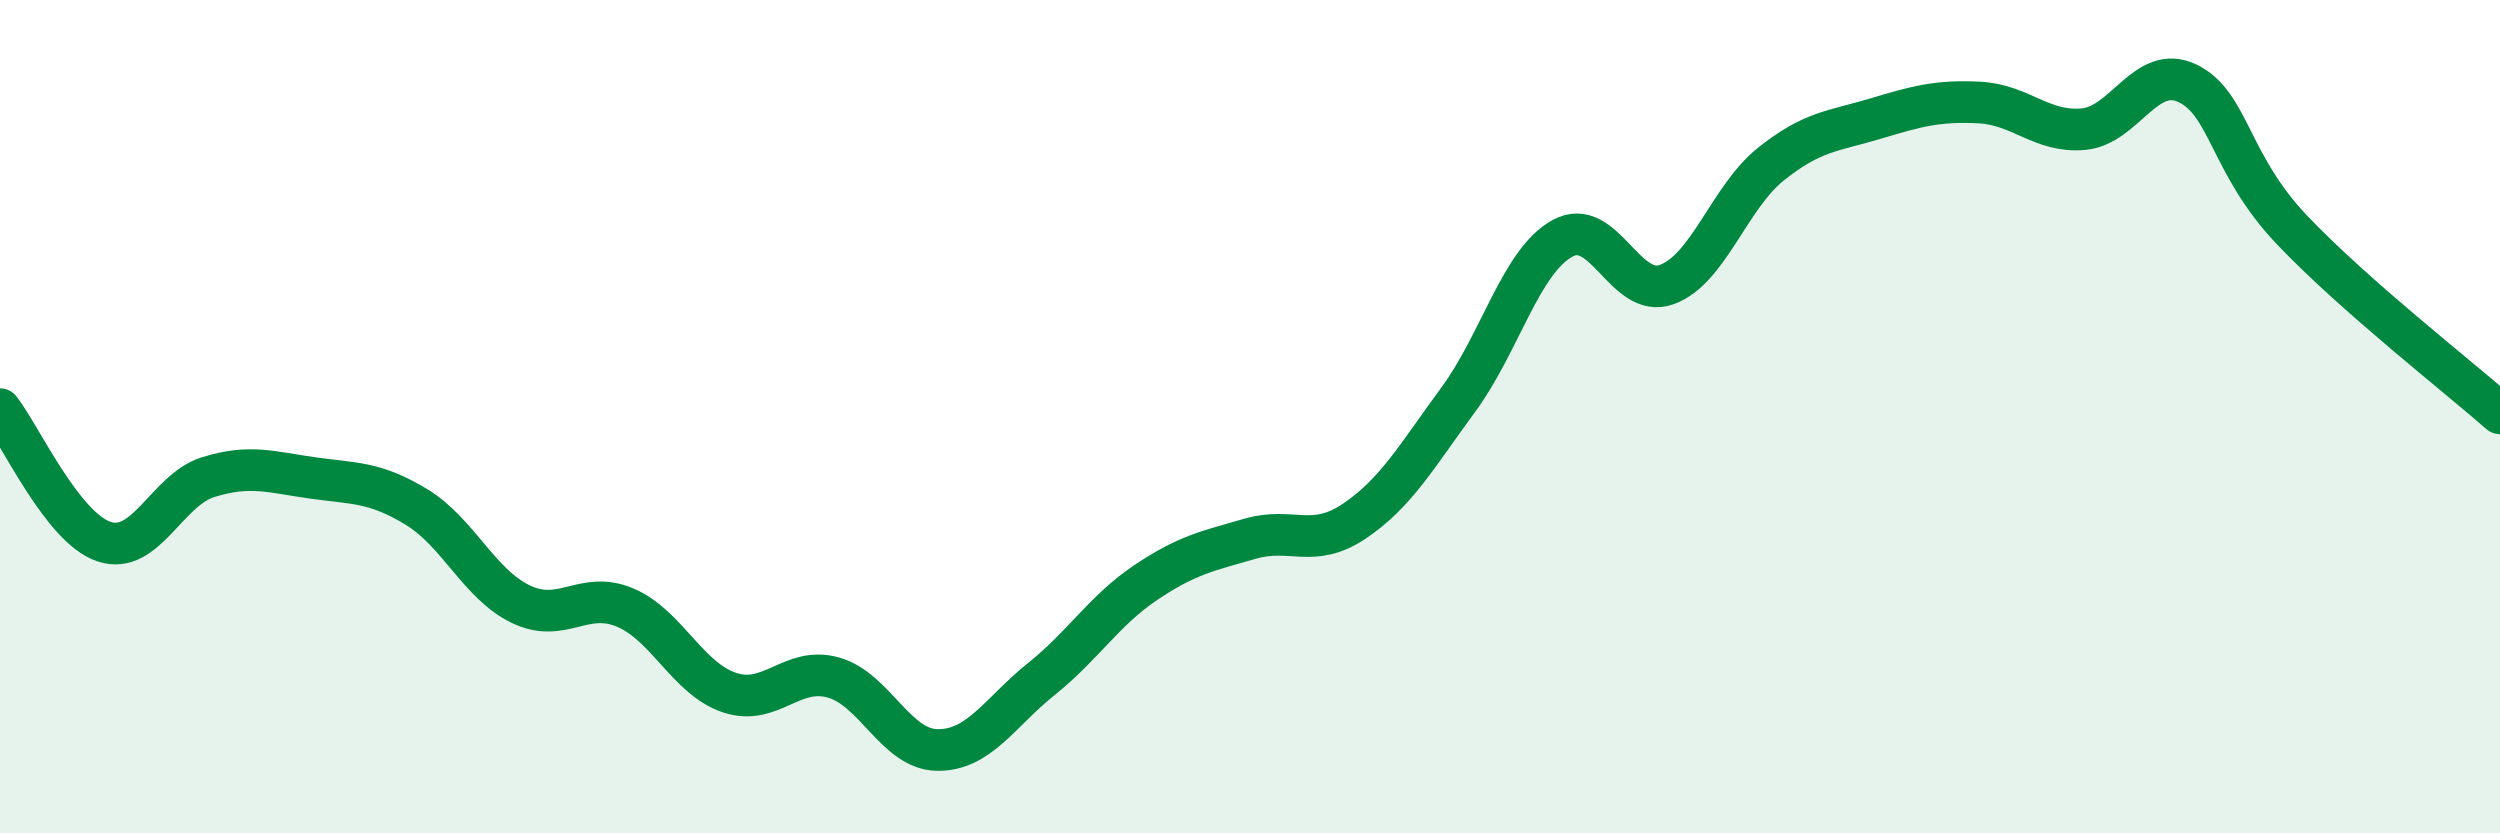 
    <svg width="60" height="20" viewBox="0 0 60 20" xmlns="http://www.w3.org/2000/svg">
      <path
        d="M 0,9.82 C 0.5,10.46 1.5,12.67 2.5,13 C 3.5,13.33 4,11.76 5,11.45 C 6,11.14 6.5,11.33 7.5,11.47 C 8.5,11.61 9,11.56 10,12.17 C 11,12.78 11.5,14.02 12.5,14.5 C 13.5,14.98 14,14.16 15,14.58 C 16,15 16.5,16.28 17.5,16.62 C 18.5,16.96 19,15.98 20,16.26 C 21,16.54 21.5,17.99 22.5,18 C 23.5,18.01 24,17.09 25,16.29 C 26,15.49 26.5,14.65 27.5,13.98 C 28.5,13.31 29,13.22 30,12.93 C 31,12.64 31.5,13.18 32.5,12.51 C 33.5,11.84 34,10.95 35,9.59 C 36,8.23 36.5,6.27 37.5,5.72 C 38.5,5.17 39,7.19 40,6.83 C 41,6.47 41.5,4.74 42.5,3.94 C 43.5,3.14 44,3.15 45,2.85 C 46,2.55 46.5,2.41 47.5,2.46 C 48.5,2.51 49,3.19 50,3.1 C 51,3.01 51.5,1.52 52.5,2 C 53.5,2.48 53.5,3.93 55,5.51 C 56.5,7.09 59,9.04 60,9.92L60 20L0 20Z"
        fill="#008740"
        opacity="0.1"
        stroke-linecap="round"
        stroke-linejoin="round"
      />
      <path
        d="M 0,9.82 C 0.5,10.46 1.5,12.67 2.5,13 C 3.5,13.33 4,11.76 5,11.45 C 6,11.14 6.5,11.33 7.5,11.47 C 8.5,11.61 9,11.56 10,12.17 C 11,12.78 11.5,14.02 12.5,14.5 C 13.5,14.98 14,14.16 15,14.58 C 16,15 16.5,16.28 17.5,16.62 C 18.5,16.96 19,15.98 20,16.26 C 21,16.54 21.5,17.99 22.5,18 C 23.5,18.01 24,17.09 25,16.29 C 26,15.49 26.5,14.65 27.5,13.98 C 28.5,13.31 29,13.22 30,12.93 C 31,12.64 31.5,13.18 32.5,12.51 C 33.5,11.84 34,10.95 35,9.59 C 36,8.23 36.5,6.27 37.5,5.72 C 38.5,5.17 39,7.19 40,6.83 C 41,6.47 41.5,4.74 42.5,3.94 C 43.5,3.14 44,3.15 45,2.85 C 46,2.55 46.5,2.41 47.5,2.46 C 48.5,2.51 49,3.19 50,3.1 C 51,3.01 51.5,1.52 52.5,2 C 53.5,2.48 53.5,3.93 55,5.51 C 56.5,7.09 59,9.04 60,9.92"
        stroke="#008740"
        stroke-width="1"
        fill="none"
        stroke-linecap="round"
        stroke-linejoin="round"
      />
    </svg>
  